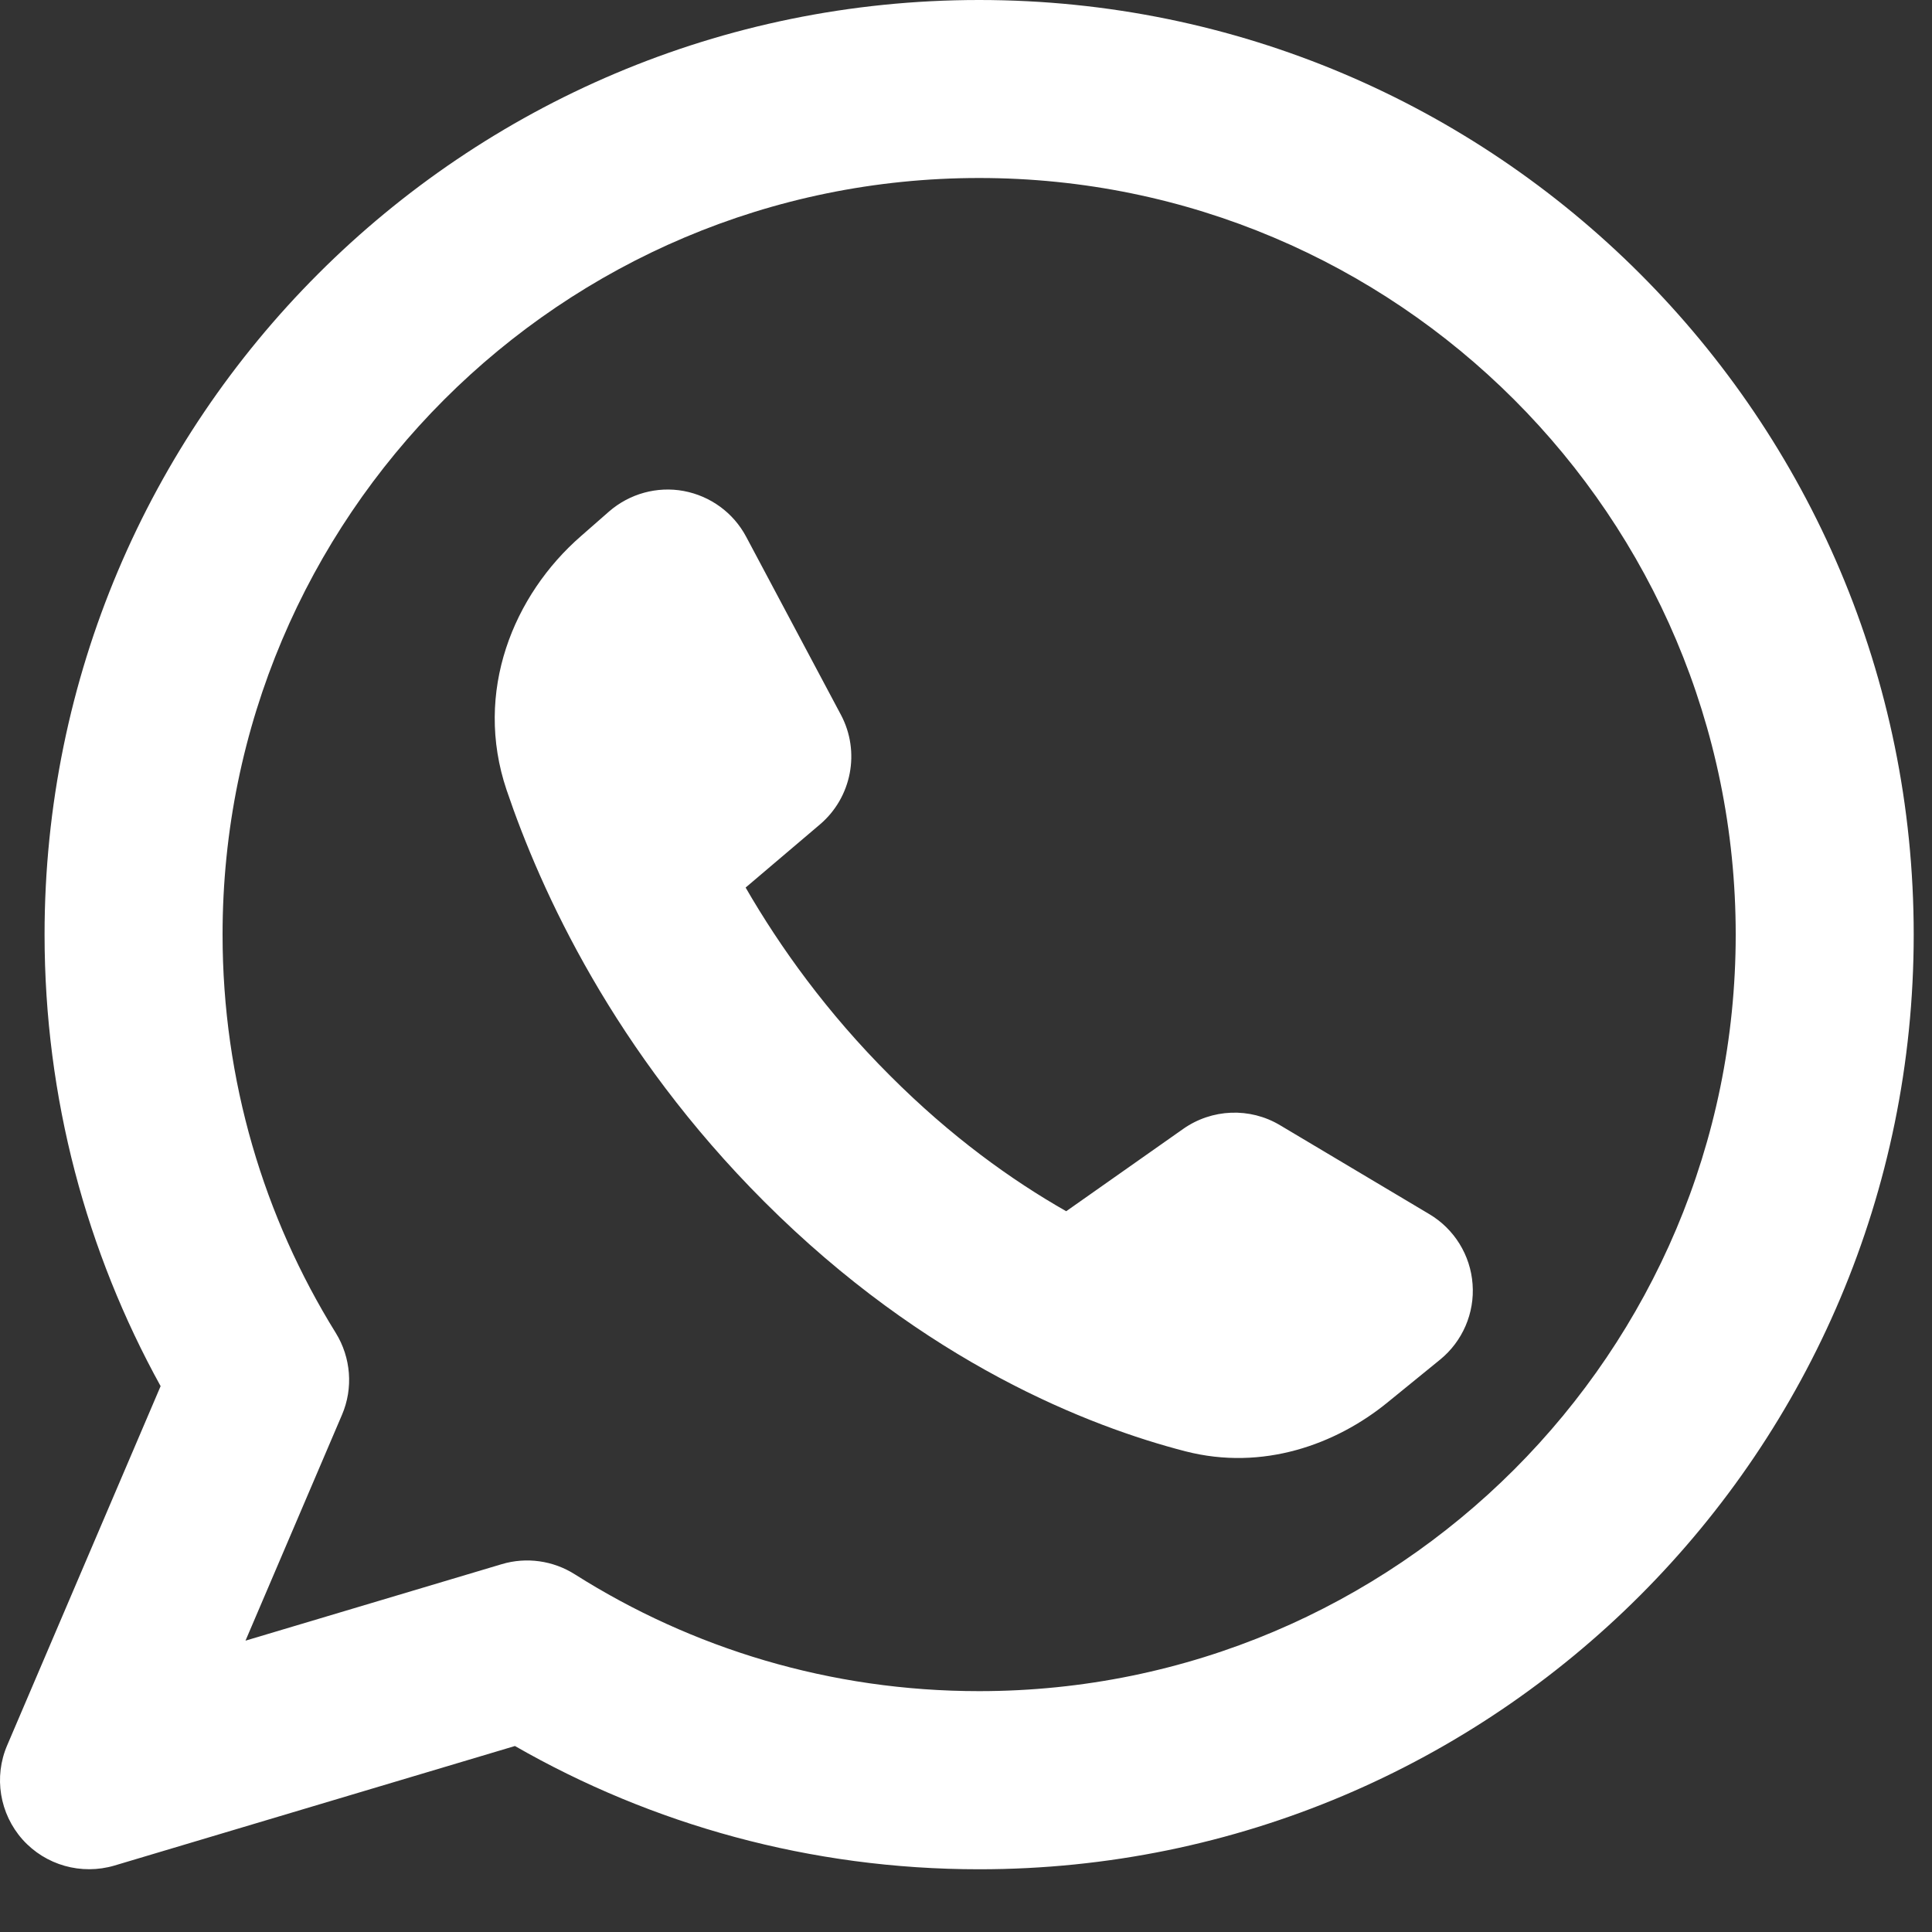 <svg width="15" height="15" viewBox="0 0 15 15" fill="none" xmlns="http://www.w3.org/2000/svg">
<rect x="0" y="0" width="15" height="15" fill="#333333" stroke="none"/>
<path fill-rule="evenodd" clip-rule="evenodd" d="M1.728 7.256C1.728 4.012 4.358 1.382 7.602 1.382C10.846 1.382 13.476 4.012 13.476 7.256C13.476 10.501 10.846 13.13 7.602 13.13C6.446 13.13 5.371 12.798 4.463 12.223C4.294 12.116 4.087 12.087 3.896 12.144L1.906 12.738L2.655 10.985C2.744 10.778 2.725 10.54 2.607 10.349C2.05 9.451 1.728 8.392 1.728 7.256ZM7.602 0C3.594 0 0.346 3.249 0.346 7.256C0.346 8.527 0.673 9.722 1.247 10.762L0.056 13.55C-0.05 13.796 -0.003 14.082 0.175 14.282C0.354 14.482 0.632 14.56 0.889 14.484L3.998 13.556C5.06 14.165 6.291 14.513 7.602 14.513C11.61 14.513 14.858 11.264 14.858 7.256C14.858 3.249 11.61 0 7.602 0ZM9.186 8.765L8.278 9.404C7.853 9.162 7.382 8.824 6.911 8.352C6.42 7.862 6.057 7.355 5.789 6.891L6.366 6.401C6.613 6.191 6.681 5.836 6.529 5.55L5.793 4.167C5.694 3.981 5.516 3.851 5.308 3.812C5.101 3.774 4.888 3.833 4.729 3.971L4.511 4.162C3.986 4.619 3.676 5.371 3.933 6.133C4.2 6.922 4.768 8.164 5.933 9.329C7.187 10.583 8.46 11.076 9.204 11.268C9.804 11.422 10.372 11.215 10.772 10.889L11.181 10.556C11.355 10.414 11.45 10.195 11.433 9.97C11.417 9.745 11.291 9.542 11.098 9.427L9.938 8.736C9.704 8.596 9.409 8.608 9.186 8.765Z" fill="white"/>
</svg>
